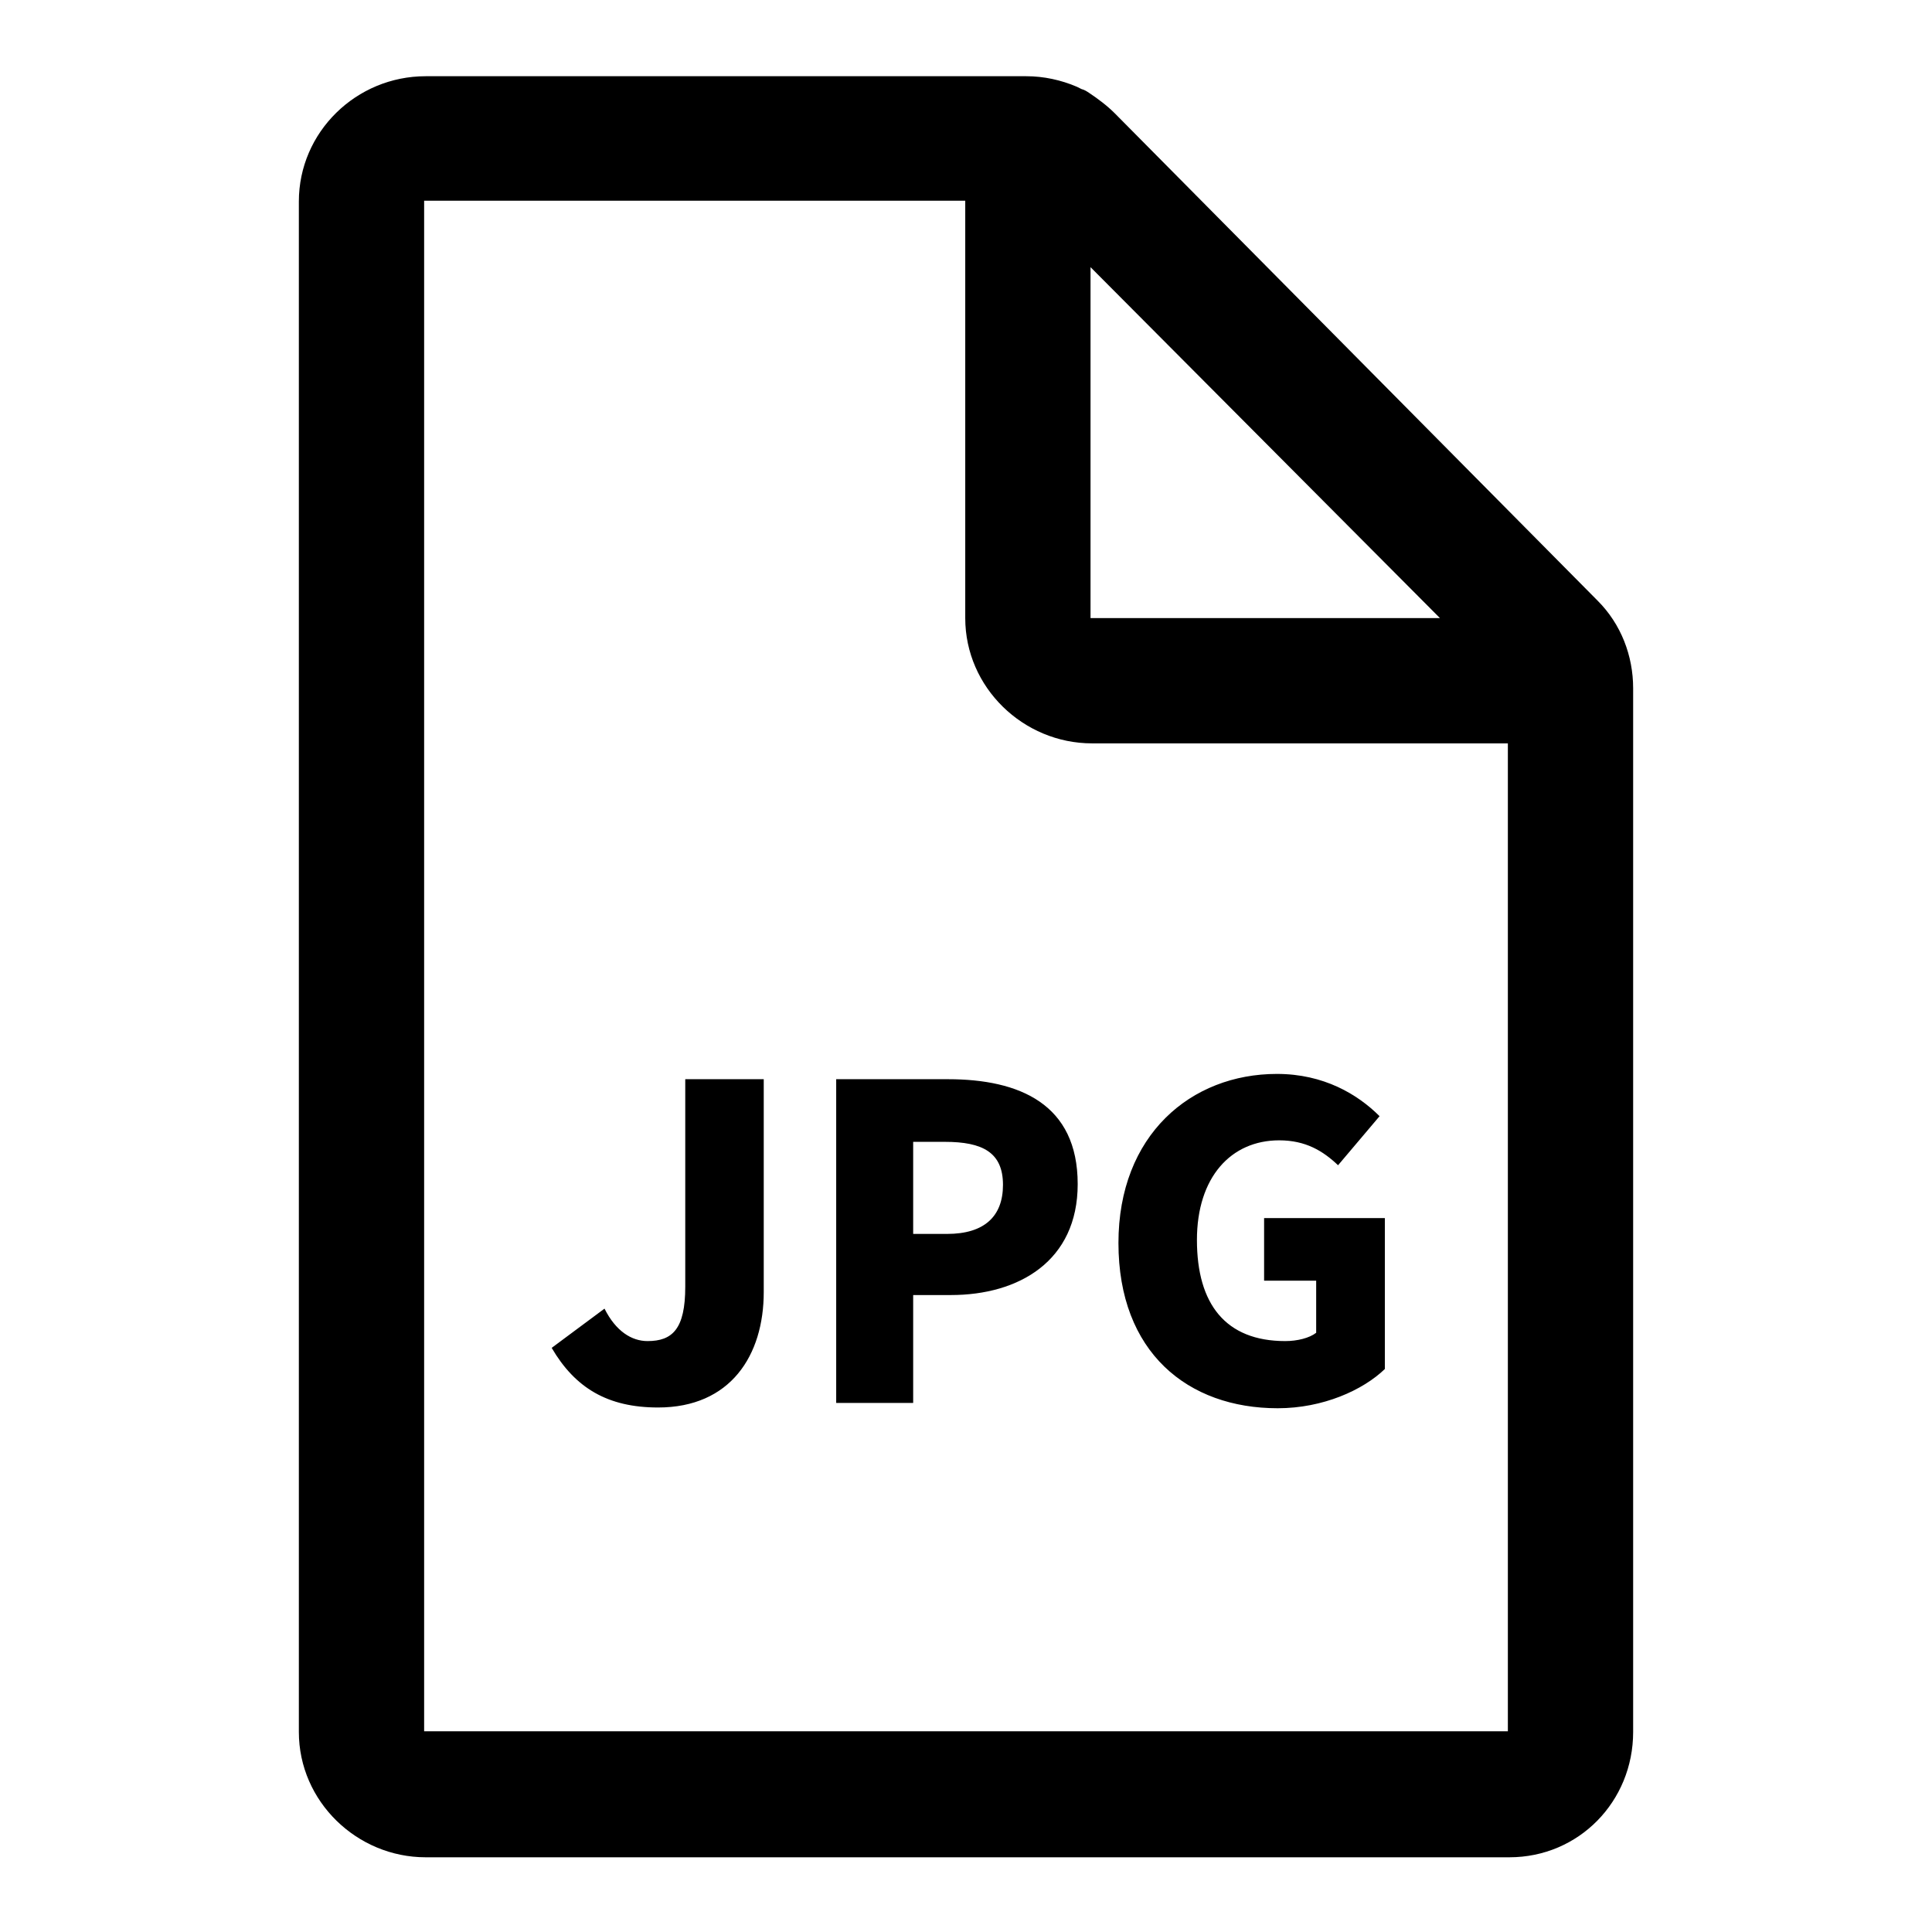 <?xml version="1.0" encoding="utf-8"?>
<!-- Svg Vector Icons : http://www.onlinewebfonts.com/icon -->
<!DOCTYPE svg PUBLIC "-//W3C//DTD SVG 1.1//EN" "http://www.w3.org/Graphics/SVG/1.1/DTD/svg11.dtd">
<svg version="1.1" xmlns="http://www.w3.org/2000/svg" xmlns:xlink="http://www.w3.org/1999/xlink" x="0px" y="0px" viewBox="0 0 256 256" enable-background="new 0 0 256 256" xml:space="preserve">
<g> <path fill="#000000" d="M211.7,79.6l-64-64.6c-1-1-2.2-1.9-3.4-2.7c-0.3-0.2-0.6-0.4-1-0.5c-0.2-0.1-0.4-0.2-0.6-0.3 c-2.1-0.9-4.4-1.4-6.7-1.4H56.4c-9.2,0-16.8,7.4-16.8,16.6v202.8c0,9.2,7.7,16.6,16.8,16.6H200c9.2,0,16.4-7.4,16.4-16.6V91.2 C216.4,86.9,214.8,82.7,211.7,79.6z M144.5,35.4l46.3,46.5h-46.3V35.4z M199.8,229.4H56.2V26.6h71.7v55.3c0,9.2,7.7,16.6,16.8,16.6 h55.1V229.4z M90.8,170.5c0,5.6-1.7,7.2-5,7.2c-2.1,0-4.2-1.3-5.7-4.3l-7,5.2c3.1,5.3,7.4,7.9,14.1,7.9c9.6,0,14-6.9,14-15.3V143 H90.8V170.5z M125.6,143h-14.8v42.9H121v-14.3h5c9,0,16.8-4.5,16.8-14.7C142.8,146.3,135.1,143,125.6,143z M125.5,163.5H121v-12.2 h4.2c5,0,7.7,1.4,7.7,5.7C132.9,161.2,130.4,163.5,125.5,163.5z M167.5,161.4v8.3h6.9v6.9c-0.9,0.7-2.5,1.1-4.1,1.1 c-7.9,0-11.7-4.9-11.7-13.4c0-8.3,4.5-13.2,10.9-13.2c3.5,0,5.8,1.4,7.8,3.3l5.5-6.5c-2.9-2.9-7.4-5.6-13.6-5.6 c-11.4,0-21,8.1-21,22.4c0,14.5,9.2,21.9,21.1,21.9c6,0,11.3-2.4,14.2-5.2v-20H167.5z"/></g>
</svg>